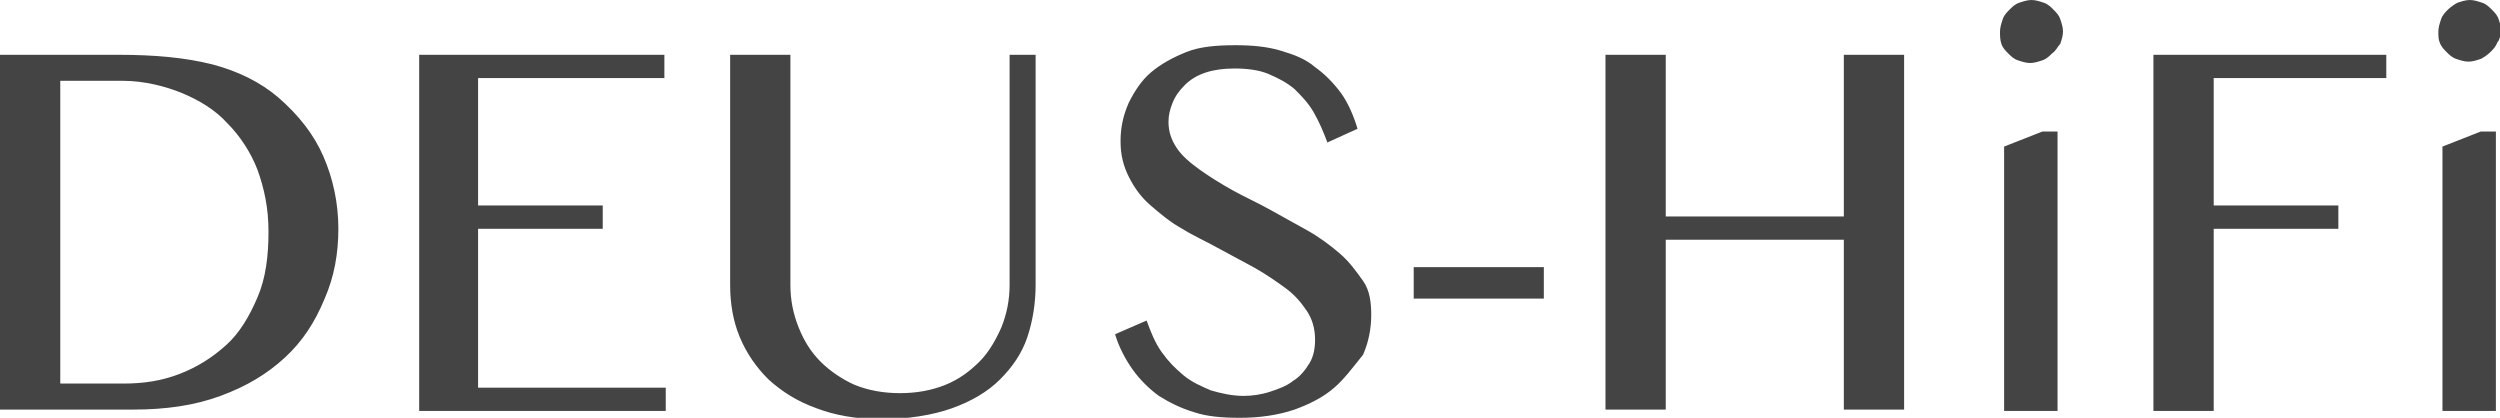<?xml version="1.0" encoding="utf-8"?>
<!-- Generator: Adobe Illustrator 20.1.0, SVG Export Plug-In . SVG Version: 6.00 Build 0)  -->
<svg version="1.1" id="Слой_1" xmlns="http://www.w3.org/2000/svg" xmlns:xlink="http://www.w3.org/1999/xlink" x="0px" y="0px"
	 viewBox="0 0 182.5 30.5" style="enable-background:new 0 0 182.5 30.5;" xml:space="preserve">
<style type="text/css">
	.st0{fill:#444444;}
</style>
<path class="st0" d="M182.3,3.1c-0.1,0.3-0.3,0.5-0.5,0.7c-0.2,0.2-0.5,0.4-0.7,0.5c-0.3,0.1-0.6,0.2-0.9,0.2
	c-0.3,0-0.6-0.1-0.9-0.2c-0.3-0.1-0.5-0.3-0.7-0.5c-0.2-0.2-0.4-0.4-0.5-0.7C178,2.9,178,2.6,178,2.3c0-0.3,0.1-0.6,0.2-0.9
	c0.1-0.3,0.3-0.5,0.5-0.7c0.2-0.2,0.5-0.4,0.7-0.5c0.3-0.1,0.6-0.2,0.9-0.2c0.3,0,0.6,0.1,0.9,0.2c0.3,0.1,0.5,0.3,0.7,0.5
	c0.2,0.2,0.4,0.4,0.5,0.7c0.1,0.3,0.2,0.6,0.2,0.9C182.5,2.6,182.5,2.9,182.3,3.1z M161.6,15h9.1v1.7h-9.1v13.3h-4.4V4h17v1.7h-12.6
	V15z M149.8,3.9c-0.2,0.2-0.4,0.4-0.7,0.5c-0.3,0.1-0.6,0.2-0.9,0.2c-0.3,0-0.6-0.1-0.9-0.2c-0.3-0.1-0.5-0.3-0.7-0.5
	c-0.2-0.2-0.4-0.4-0.5-0.7C146,2.9,146,2.6,146,2.3c0-0.3,0.1-0.6,0.2-0.9c0.1-0.3,0.3-0.5,0.5-0.7c0.2-0.2,0.4-0.4,0.7-0.5
	c0.3-0.1,0.6-0.2,0.9-0.2c0.3,0,0.6,0.1,0.9,0.2c0.3,0.1,0.5,0.3,0.7,0.5c0.2,0.2,0.4,0.4,0.5,0.7c0.1,0.3,0.2,0.6,0.2,0.9
	c0,0.3-0.1,0.6-0.2,0.9C150.2,3.4,150.1,3.7,149.8,3.9z M134.6,17.5h-13v12.4h-4.4V4h4.4v11.8h13V4h4.4v25.9h-4.4V17.5z M103.2,19.5
	h9.5v2.3h-9.5V19.5z M97.4,28.3c-0.8,0.7-1.8,1.2-2.9,1.6c-1.2,0.4-2.5,0.6-4,0.6c-1.3,0-2.4-0.1-3.3-0.4c-1-0.3-1.8-0.7-2.6-1.2
	c-0.7-0.5-1.4-1.2-1.9-1.9c-0.5-0.7-1-1.6-1.3-2.6l2.3-1c0.3,0.8,0.6,1.6,1.1,2.3c0.5,0.7,1,1.2,1.6,1.7c0.6,0.5,1.3,0.8,2,1.1
	c0.7,0.2,1.5,0.4,2.4,0.4c0.6,0,1.3-0.1,1.9-0.3c0.6-0.2,1.2-0.4,1.7-0.8c0.5-0.3,0.9-0.8,1.2-1.3c0.3-0.5,0.4-1.1,0.4-1.7
	c0-0.8-0.2-1.5-0.6-2.1c-0.4-0.6-0.9-1.2-1.6-1.7c-0.7-0.5-1.4-1-2.3-1.5c-0.9-0.5-1.7-0.9-2.6-1.4c-0.9-0.5-1.8-0.9-2.6-1.4
	c-0.9-0.5-1.6-1.1-2.3-1.7c-0.7-0.6-1.2-1.3-1.6-2.1c-0.4-0.8-0.6-1.6-0.6-2.6s0.2-1.9,0.6-2.8c0.4-0.8,0.9-1.6,1.6-2.2
	c0.7-0.6,1.6-1.1,2.6-1.5c1-0.4,2.2-0.5,3.6-0.5c1.2,0,2.3,0.1,3.3,0.4c1,0.3,1.8,0.6,2.5,1.2c0.7,0.5,1.3,1.1,1.9,1.9
	c0.5,0.7,0.9,1.6,1.2,2.6l-2.2,1c-0.3-0.8-0.6-1.5-1-2.2c-0.4-0.7-0.9-1.2-1.4-1.7c-0.6-0.5-1.2-0.8-1.9-1.1
	c-0.7-0.3-1.6-0.4-2.5-0.4c-0.8,0-1.5,0.1-2.1,0.3c-0.6,0.2-1.1,0.5-1.5,0.9c-0.4,0.4-0.7,0.8-0.9,1.3c-0.2,0.5-0.3,0.9-0.3,1.4
	c0,0.7,0.2,1.3,0.6,1.9c0.4,0.6,1,1.1,1.7,1.6c0.7,0.5,1.5,1,2.4,1.5s1.8,0.9,2.7,1.4c0.9,0.5,1.8,1,2.7,1.5
	c0.9,0.5,1.7,1.1,2.4,1.7c0.7,0.6,1.2,1.3,1.7,2s0.6,1.6,0.6,2.5c0,1-0.2,2-0.6,2.9C98.7,26.9,98.1,27.7,97.4,28.3z M73,27.7
	c-0.9,0.9-2.1,1.6-3.5,2.1c-1.4,0.5-3.2,0.8-5.2,0.8c-1.8,0-3.4-0.3-4.7-0.8c-1.4-0.5-2.5-1.2-3.5-2.1c-0.9-0.9-1.6-1.9-2.1-3.1
	c-0.5-1.2-0.7-2.5-0.7-3.8V4h4.4v16.8c0,1.1,0.2,2.1,0.6,3.1c0.4,1,0.9,1.8,1.6,2.5c0.7,0.7,1.6,1.3,2.5,1.7c1,0.4,2.1,0.6,3.3,0.6
	c1.2,0,2.3-0.2,3.3-0.6c1-0.4,1.8-1,2.5-1.7c0.7-0.7,1.2-1.6,1.6-2.5c0.4-1,0.6-2,0.6-3.1V4h1.9v16.8c0,1.3-0.2,2.6-0.6,3.8
	C74.6,25.8,73.9,26.8,73,27.7z M30.5,4h18v1.7H34.9V15H44v1.7h-9.1v11.6h13.7v1.7h-18V4z M20.8,26.1c-1.3,1.2-2.8,2.1-4.7,2.8
	c-1.9,0.7-4,1-6.4,1H0V4h8.6c2.7,0,4.9,0.2,6.9,0.7c1.9,0.5,3.5,1.3,4.8,2.4c1.5,1.3,2.6,2.7,3.3,4.3c0.7,1.6,1.1,3.4,1.1,5.3
	c0,1.8-0.3,3.5-1,5.1C23,23.5,22.1,24.9,20.8,26.1z M18.8,12.4c-0.5-1.3-1.3-2.5-2.2-3.4c-0.9-1-2.1-1.7-3.3-2.2S10.5,5.9,9,5.9H4.4
	V28H9c1.5,0,2.8-0.2,4.1-0.7c1.3-0.5,2.4-1.2,3.4-2.1c1-0.9,1.7-2.1,2.3-3.5c0.6-1.4,0.8-3,0.8-4.8C19.6,15.2,19.3,13.8,18.8,12.4z
	 M150.2,9.6v20.4h-3.9V10.7l2.8-1.1H150.2z M182.2,9.6v20.4h-3.9V10.7l2.8-1.1H182.2z"/>
</svg>
